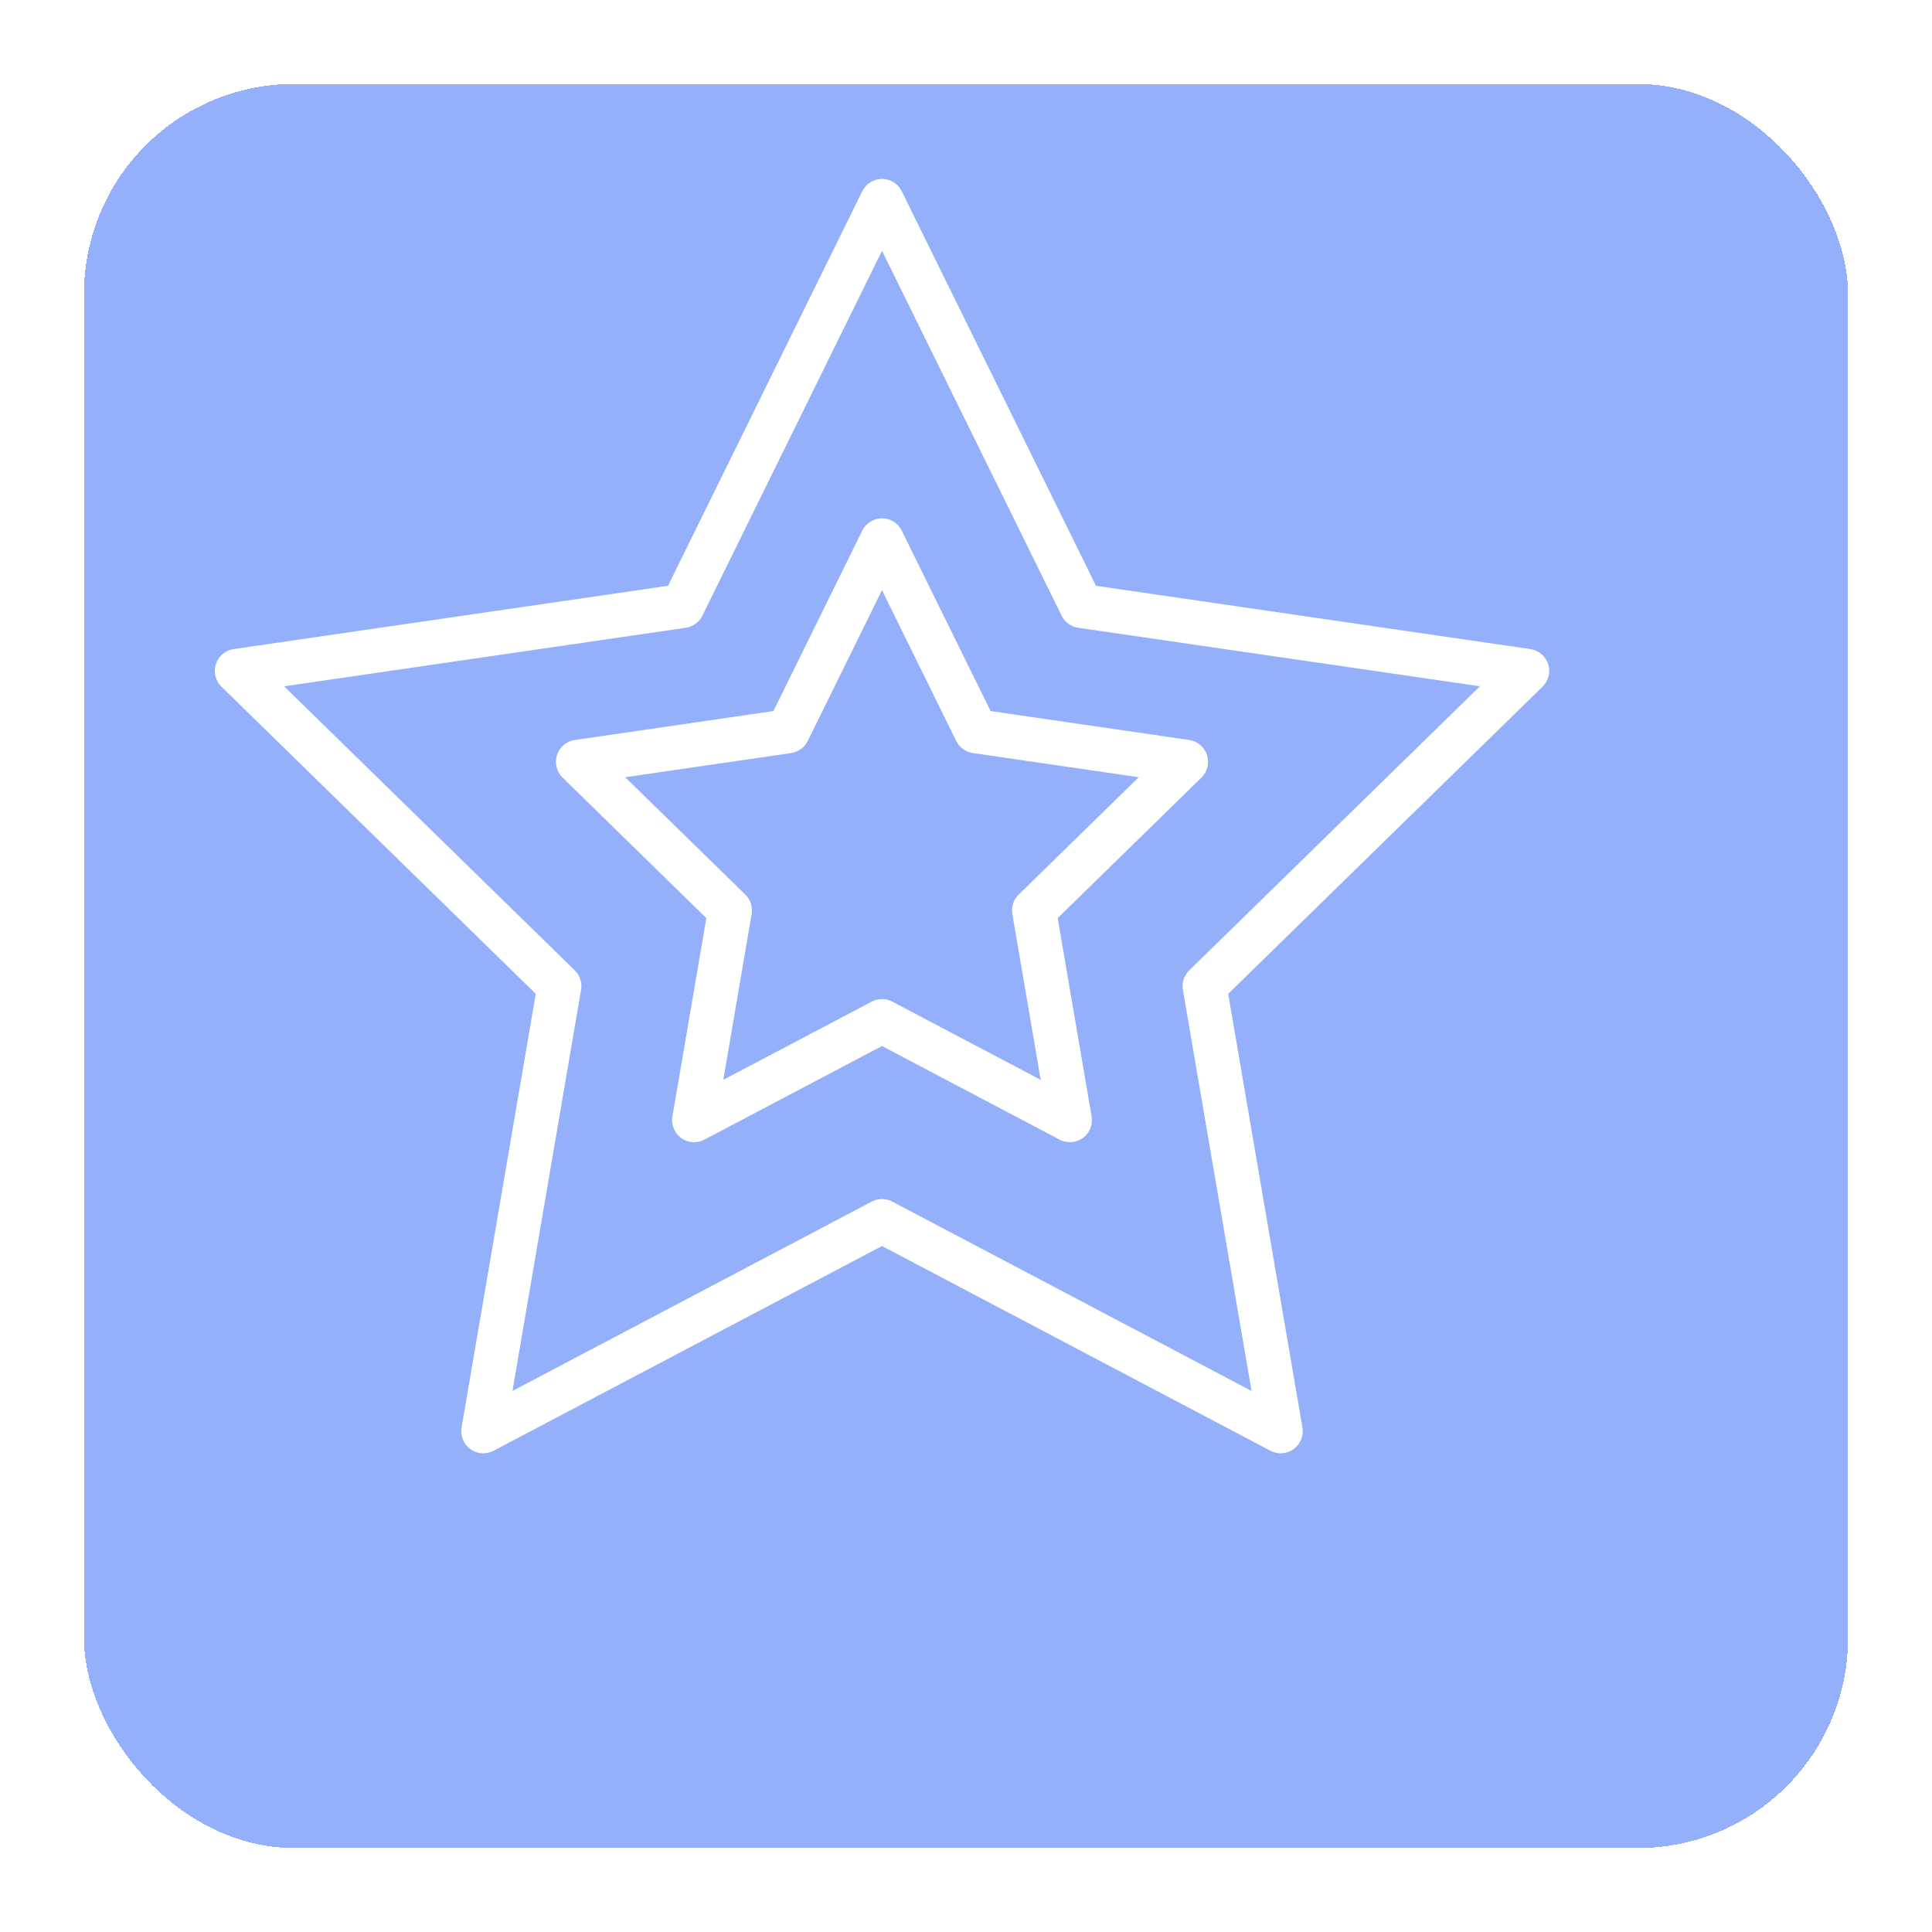 <?xml version="1.0" encoding="UTF-8"?> <svg xmlns="http://www.w3.org/2000/svg" width="92" height="92" viewBox="0 0 92 92" fill="none"> <g filter="url(#filter0_d_14_57)"> <rect width="84" height="84" rx="10" fill="#2B62F6" fill-opacity="0.5" shape-rendering="crispEdges"></rect> </g> <path d="M73.72 31.623C73.596 31.243 73.269 30.966 72.874 30.909L52.19 27.895L42.939 9.105C42.763 8.747 42.399 8.52 42 8.52C41.601 8.52 41.237 8.747 41.061 9.105L31.81 27.895L11.126 30.909C10.731 30.966 10.404 31.243 10.28 31.623C10.158 32.003 10.26 32.421 10.546 32.7L25.513 47.326L21.98 67.977C21.913 68.371 22.074 68.769 22.396 69.005C22.579 69.137 22.795 69.205 23.012 69.205C23.179 69.205 23.347 69.165 23.5 69.085L42 59.334L60.5 69.085C60.853 69.271 61.28 69.24 61.603 69.005C61.926 68.769 62.087 68.372 62.02 67.977L58.486 47.326L73.454 32.7C73.74 32.421 73.843 32.003 73.72 31.623ZM56.63 46.207C56.383 46.449 56.271 46.796 56.329 47.137L59.597 66.236L42.487 57.218C42.182 57.058 41.818 57.058 41.513 57.218L24.403 66.236L27.67 47.137C27.728 46.797 27.616 46.449 27.369 46.207L13.528 32.681L32.657 29.894C32.997 29.845 33.293 29.63 33.445 29.32L42 11.942L50.555 29.32C50.707 29.629 51.003 29.845 51.343 29.894L70.473 32.68L56.63 46.207Z" fill="white"></path> <path d="M42.939 25.267C42.763 24.908 42.399 24.681 42 24.681C41.601 24.681 41.237 24.908 41.061 25.267L36.83 33.86L27.37 35.238C26.976 35.295 26.648 35.573 26.524 35.953C26.402 36.333 26.504 36.75 26.79 37.029L33.635 43.719L32.02 53.163C31.953 53.557 32.114 53.955 32.437 54.191C32.62 54.323 32.835 54.391 33.053 54.391C33.219 54.391 33.387 54.351 33.54 54.27L42.001 49.811L50.461 54.27C50.814 54.457 51.241 54.426 51.565 54.191C51.887 53.955 52.048 53.558 51.981 53.163L50.366 43.719L57.211 37.029C57.497 36.751 57.6 36.333 57.477 35.953C57.353 35.573 57.026 35.295 56.631 35.238L47.171 33.86L42.939 25.267ZM48.508 42.599C48.261 42.841 48.149 43.188 48.207 43.529L49.557 51.421L42.487 47.695C42.182 47.534 41.818 47.534 41.513 47.695L34.443 51.421L35.792 43.529C35.85 43.189 35.738 42.841 35.491 42.599L29.771 37.011L37.676 35.859C38.016 35.809 38.312 35.594 38.464 35.285L41.999 28.104L45.535 35.285C45.687 35.594 45.982 35.81 46.323 35.859L54.227 37.011L48.508 42.599Z" fill="white"></path> <defs> <filter id="filter0_d_14_57" x="0" y="0" width="92" height="92" filterUnits="userSpaceOnUse" color-interpolation-filters="sRGB"> <feFlood flood-opacity="0" result="BackgroundImageFix"></feFlood> <feColorMatrix in="SourceAlpha" type="matrix" values="0 0 0 0 0 0 0 0 0 0 0 0 0 0 0 0 0 0 127 0" result="hardAlpha"></feColorMatrix> <feOffset dx="4" dy="4"></feOffset> <feGaussianBlur stdDeviation="2"></feGaussianBlur> <feComposite in2="hardAlpha" operator="out"></feComposite> <feColorMatrix type="matrix" values="0 0 0 0 0.169 0 0 0 0 0.384 0 0 0 0 0.965 0 0 0 0.22 0"></feColorMatrix> <feBlend mode="normal" in2="BackgroundImageFix" result="effect1_dropShadow_14_57"></feBlend> <feBlend mode="normal" in="SourceGraphic" in2="effect1_dropShadow_14_57" result="shape"></feBlend> </filter> </defs> </svg> 